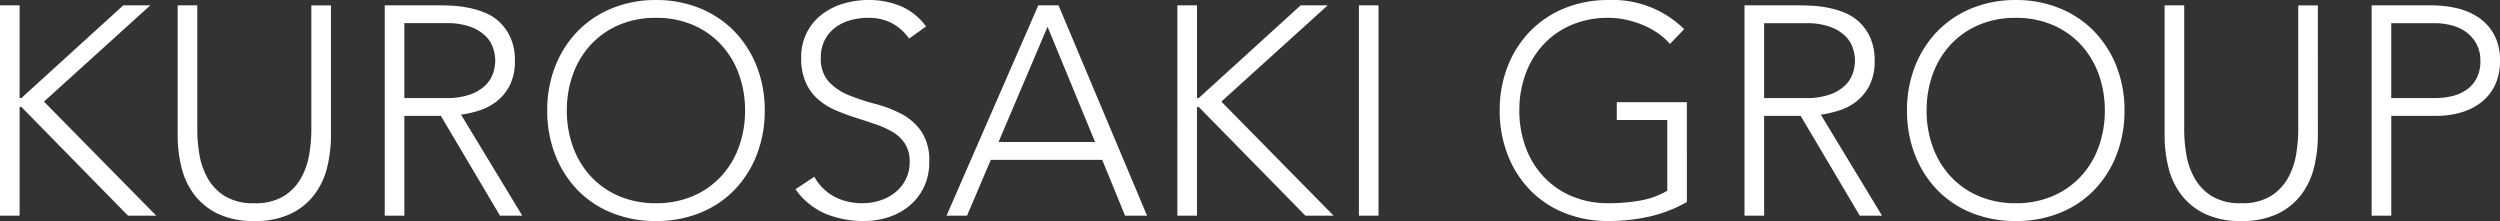 <svg xmlns="http://www.w3.org/2000/svg" width="324.626" height="28.701" viewBox="0 0 324.626 28.701"><rect x="0" y="0" width="324.626" height="28.701" fill="#333333" stroke="none"/><defs><style>.a{fill:#fff;}</style></defs><path class="a" d="M3.742-27.313H6.288v12.036H6.52L19.751-27.313h3.511L9.451-14.814,24.034,0H20.369L6.52-14.119H6.288V0H3.742ZM46.717-10.454a17.277,17.277,0,0,1-.5,4.2A9.633,9.633,0,0,1,44.537-2.7,8.423,8.423,0,0,1,41.451-.231a10.685,10.685,0,0,1-4.687.926,10.685,10.685,0,0,1-4.687-.926A8.423,8.423,0,0,1,28.991-2.7a9.633,9.633,0,0,1-1.678-3.549,17.277,17.277,0,0,1-.5-4.2V-27.313h2.546v16.2a19.493,19.493,0,0,0,.27,3.125A9.449,9.449,0,0,0,30.688-4.9a6.524,6.524,0,0,0,2.237,2.353,7.037,7.037,0,0,0,3.838.926A7.037,7.037,0,0,0,40.6-2.546,6.524,6.524,0,0,0,42.84-4.9,9.45,9.45,0,0,0,43.9-7.985a19.493,19.493,0,0,0,.27-3.125v-16.2h2.546Zm9.529-4.822h5.4a8.9,8.9,0,0,0,3.26-.5,5.406,5.406,0,0,0,1.948-1.234,3.907,3.907,0,0,0,.945-1.582,5.493,5.493,0,0,0,.251-1.543A5.493,5.493,0,0,0,67.8-21.68a3.907,3.907,0,0,0-.945-1.582A5.406,5.406,0,0,0,64.906-24.5a8.9,8.9,0,0,0-3.26-.5h-5.4ZM53.7-27.313h7.175q.54,0,1.466.039a15.026,15.026,0,0,1,2.006.231,12.3,12.3,0,0,1,2.2.617,6.223,6.223,0,0,1,2.006,1.234,6.409,6.409,0,0,1,1.466,2.045,7.056,7.056,0,0,1,.579,3.009,6.882,6.882,0,0,1-.675,3.24,6.282,6.282,0,0,1-1.7,2.064,7.14,7.14,0,0,1-2.257,1.177,14.6,14.6,0,0,1-2.353.54L71.56,0H68.667L60.99-12.962H56.245V0H53.7ZM74.8-13.656A15.441,15.441,0,0,1,75.842-19.4a13.683,13.683,0,0,1,2.893-4.533,13.129,13.129,0,0,1,4.456-2.99,14.809,14.809,0,0,1,5.729-1.08,14.809,14.809,0,0,1,5.729,1.08,13.129,13.129,0,0,1,4.456,2.99A13.683,13.683,0,0,1,102-19.4a15.441,15.441,0,0,1,1.042,5.748A15.591,15.591,0,0,1,102-7.889,13.639,13.639,0,0,1,99.1-3.337a12.9,12.9,0,0,1-4.456,2.97A15.045,15.045,0,0,1,88.92.694,15.045,15.045,0,0,1,83.191-.366a12.9,12.9,0,0,1-4.456-2.97,13.639,13.639,0,0,1-2.893-4.552A15.591,15.591,0,0,1,74.8-13.656Zm2.546,0a13.62,13.62,0,0,0,.81,4.745,11.266,11.266,0,0,0,2.315,3.819,10.7,10.7,0,0,0,3.646,2.546,11.983,11.983,0,0,0,4.8.926,11.983,11.983,0,0,0,4.8-.926,10.7,10.7,0,0,0,3.646-2.546,11.266,11.266,0,0,0,2.315-3.819,13.62,13.62,0,0,0,.81-4.745,13.62,13.62,0,0,0-.81-4.745,11.266,11.266,0,0,0-2.315-3.819,10.7,10.7,0,0,0-3.646-2.546,11.983,11.983,0,0,0-4.8-.926,11.983,11.983,0,0,0-4.8.926,10.7,10.7,0,0,0-3.646,2.546A11.266,11.266,0,0,0,78.157-18.4,13.62,13.62,0,0,0,77.347-13.656Zm32.135,8.6a6.531,6.531,0,0,0,2.6,2.585,7.664,7.664,0,0,0,3.646.849,7.287,7.287,0,0,0,2.392-.386,6.1,6.1,0,0,0,1.948-1.08,5.078,5.078,0,0,0,1.312-1.678,4.973,4.973,0,0,0,.482-2.218,4.261,4.261,0,0,0-.6-2.353,4.79,4.79,0,0,0-1.6-1.524,11.753,11.753,0,0,0-2.257-1.022q-1.254-.424-2.585-.849t-2.585-.964a8.66,8.66,0,0,1-2.257-1.408,6.278,6.278,0,0,1-1.6-2.18,7.8,7.8,0,0,1-.6-3.24,7.028,7.028,0,0,1,.714-3.221,6.879,6.879,0,0,1,1.929-2.353,8.585,8.585,0,0,1,2.8-1.427,11.313,11.313,0,0,1,3.318-.482,10.732,10.732,0,0,1,4.147.791,7.879,7.879,0,0,1,3.3,2.643l-2.2,1.582a6.456,6.456,0,0,0-2.257-2.025,6.541,6.541,0,0,0-3.067-.675,8.324,8.324,0,0,0-2.353.328,5.881,5.881,0,0,0-1.948.964,4.75,4.75,0,0,0-1.331,1.6,4.871,4.871,0,0,0-.5,2.276,4.4,4.4,0,0,0,1.042,3.144,7.344,7.344,0,0,0,2.6,1.736,27.65,27.65,0,0,0,3.395,1.119,16.435,16.435,0,0,1,3.395,1.292,7.324,7.324,0,0,1,2.6,2.257,6.725,6.725,0,0,1,1.042,3.993,7.405,7.405,0,0,1-.694,3.279,7.213,7.213,0,0,1-1.871,2.411,8.09,8.09,0,0,1-2.72,1.485,10.294,10.294,0,0,1-3.2.5,12.85,12.85,0,0,1-4.976-.945,9.108,9.108,0,0,1-3.9-3.183Zm29.087-22.259h2.623L152.688,0h-2.855l-2.97-7.252H132.4L129.31,0h-2.662Zm1.2,2.778L133.4-9.567h12.538Zm16.858-2.778h2.546v12.036h.231l13.232-12.036h3.511l-13.811,12.5L176.914,0H173.25L159.4-14.119h-.231V0h-2.546Zm23.571,0h2.546V0h-2.546ZM222.782-1.775a17.727,17.727,0,0,1-4.957,1.91A24.465,24.465,0,0,1,212.6.694a15.045,15.045,0,0,1-5.729-1.061,12.9,12.9,0,0,1-4.456-2.97,13.639,13.639,0,0,1-2.893-4.552,15.591,15.591,0,0,1-1.042-5.767A15.441,15.441,0,0,1,199.52-19.4a13.683,13.683,0,0,1,2.893-4.533,13.129,13.129,0,0,1,4.456-2.99,14.809,14.809,0,0,1,5.729-1.08,13.226,13.226,0,0,1,9.837,3.781L220.584-22.3a7.938,7.938,0,0,0-1.524-1.369,10.381,10.381,0,0,0-1.967-1.08,12.714,12.714,0,0,0-2.218-.694,10.728,10.728,0,0,0-2.276-.251,11.983,11.983,0,0,0-4.8.926,10.7,10.7,0,0,0-3.646,2.546,11.266,11.266,0,0,0-2.315,3.819,13.62,13.62,0,0,0-.81,4.745,13.62,13.62,0,0,0,.81,4.745,11.266,11.266,0,0,0,2.315,3.819A10.7,10.7,0,0,0,207.8-2.546a11.983,11.983,0,0,0,4.8.926,23.3,23.3,0,0,0,4.128-.347,10.606,10.606,0,0,0,3.511-1.273v-9.181h-6.558v-2.315h9.1Zm10.03-13.5h5.4a8.9,8.9,0,0,0,3.26-.5,5.406,5.406,0,0,0,1.948-1.234,3.907,3.907,0,0,0,.945-1.582,5.493,5.493,0,0,0,.251-1.543,5.493,5.493,0,0,0-.251-1.543,3.907,3.907,0,0,0-.945-1.582,5.406,5.406,0,0,0-1.948-1.234,8.9,8.9,0,0,0-3.26-.5h-5.4Zm-2.546-12.036h7.175q.54,0,1.466.039a15.026,15.026,0,0,1,2.006.231,12.3,12.3,0,0,1,2.2.617,6.223,6.223,0,0,1,2.006,1.234,6.409,6.409,0,0,1,1.466,2.045,7.056,7.056,0,0,1,.579,3.009,6.882,6.882,0,0,1-.675,3.24,6.282,6.282,0,0,1-1.7,2.064,7.14,7.14,0,0,1-2.257,1.177,14.6,14.6,0,0,1-2.353.54L248.128,0h-2.893l-7.677-12.962h-4.745V0h-2.546Zm21.1,13.656A15.441,15.441,0,0,1,252.41-19.4a13.683,13.683,0,0,1,2.893-4.533,13.129,13.129,0,0,1,4.456-2.99,14.809,14.809,0,0,1,5.729-1.08,14.809,14.809,0,0,1,5.729,1.08,13.13,13.13,0,0,1,4.456,2.99,13.683,13.683,0,0,1,2.893,4.533,15.441,15.441,0,0,1,1.042,5.748,15.592,15.592,0,0,1-1.042,5.767,13.639,13.639,0,0,1-2.893,4.552,12.9,12.9,0,0,1-4.456,2.97A15.045,15.045,0,0,1,265.487.694a15.045,15.045,0,0,1-5.729-1.061,12.9,12.9,0,0,1-4.456-2.97,13.639,13.639,0,0,1-2.893-4.552A15.591,15.591,0,0,1,251.368-13.656Zm2.546,0a13.62,13.62,0,0,0,.81,4.745,11.266,11.266,0,0,0,2.315,3.819,10.7,10.7,0,0,0,3.646,2.546,11.983,11.983,0,0,0,4.8.926,11.983,11.983,0,0,0,4.8-.926,10.7,10.7,0,0,0,3.646-2.546,11.266,11.266,0,0,0,2.315-3.819,13.62,13.62,0,0,0,.81-4.745,13.62,13.62,0,0,0-.81-4.745,11.266,11.266,0,0,0-2.315-3.819,10.7,10.7,0,0,0-3.646-2.546,11.983,11.983,0,0,0-4.8-.926,11.983,11.983,0,0,0-4.8.926,10.7,10.7,0,0,0-3.646,2.546,11.266,11.266,0,0,0-2.315,3.819A13.62,13.62,0,0,0,253.914-13.656Zm50.806,3.2a17.276,17.276,0,0,1-.5,4.2A9.633,9.633,0,0,1,302.54-2.7a8.423,8.423,0,0,1-3.086,2.469,10.685,10.685,0,0,1-4.687.926,10.686,10.686,0,0,1-4.687-.926A8.423,8.423,0,0,1,286.994-2.7a9.633,9.633,0,0,1-1.678-3.549,17.278,17.278,0,0,1-.5-4.2V-27.313h2.546v16.2a19.494,19.494,0,0,0,.27,3.125A9.449,9.449,0,0,0,288.691-4.9a6.524,6.524,0,0,0,2.237,2.353,7.037,7.037,0,0,0,3.838.926,7.037,7.037,0,0,0,3.838-.926A6.524,6.524,0,0,0,300.843-4.9,9.449,9.449,0,0,0,301.9-7.985a19.493,19.493,0,0,0,.27-3.125v-16.2h2.546ZM311.7-27.313h7.87a14.56,14.56,0,0,1,2.99.328,8.685,8.685,0,0,1,2.855,1.138,6.391,6.391,0,0,1,2.122,2.218,6.862,6.862,0,0,1,.829,3.53,7.083,7.083,0,0,1-.675,3.2,6.266,6.266,0,0,1-1.813,2.218,7.82,7.82,0,0,1-2.623,1.292,11.249,11.249,0,0,1-3.105.424h-5.9V0H311.7Zm2.546,12.036h5.787a9.033,9.033,0,0,0,2.122-.251,5.484,5.484,0,0,0,1.852-.81,4.2,4.2,0,0,0,1.312-1.485,4.727,4.727,0,0,0,.5-2.276,4.5,4.5,0,0,0-.521-2.237,4.677,4.677,0,0,0-1.35-1.524,5.516,5.516,0,0,0-1.91-.868,8.878,8.878,0,0,0-2.16-.27h-5.632Z" transform="translate(-3.742 28.007)"/></svg>